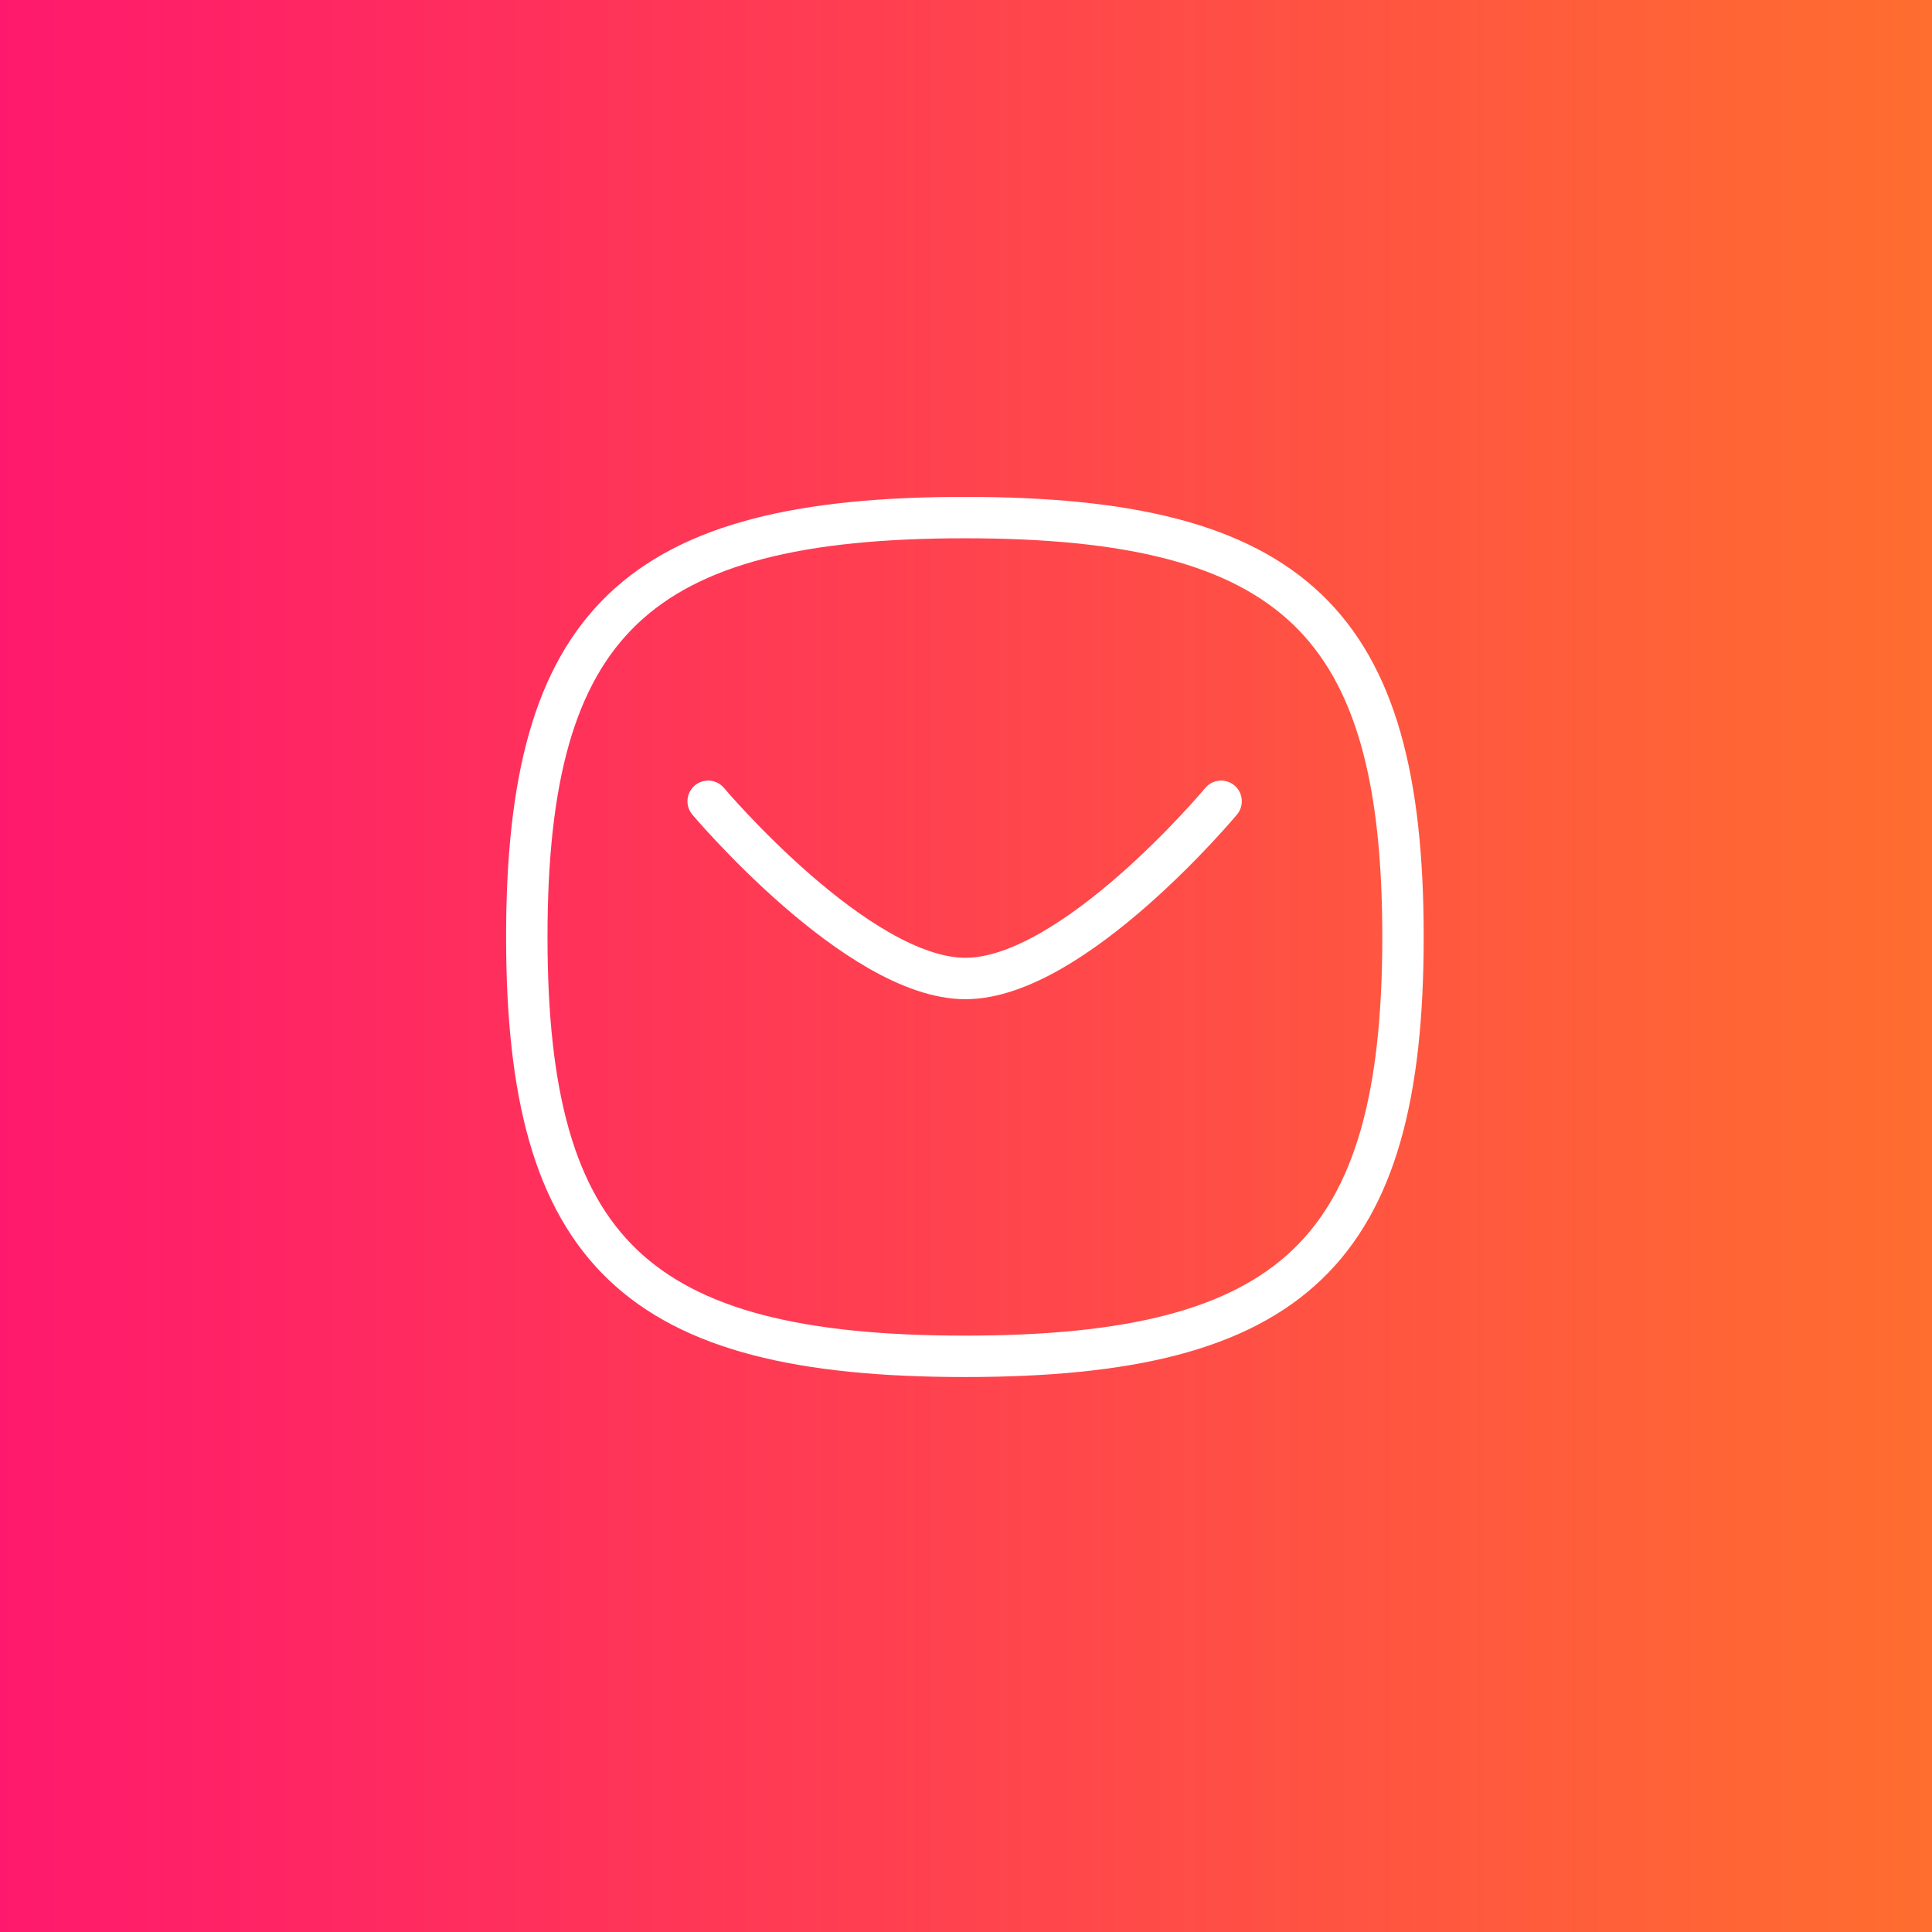 <svg width="70" height="70" viewBox="0 0 70 70" fill="none" xmlns="http://www.w3.org/2000/svg">
<rect x="0" y="0" width="70" height="70" fill="#333333" stroke="none"/>
<rect width="70" height="70" fill="url(#paint0_linear)"/>
<path d="M44.243 29.032C44.243 29.032 38.893 35.453 34.98 35.453C31.068 35.453 25.658 29.032 25.658 29.032" stroke="white" stroke-width="1.5" stroke-linecap="round" stroke-linejoin="round"/>
<path fill-rule="evenodd" clip-rule="evenodd" d="M19.087 33.948C19.087 22.551 23.055 18.753 34.96 18.753C46.865 18.753 50.833 22.551 50.833 33.948C50.833 45.343 46.865 49.142 34.96 49.142C23.055 49.142 19.087 45.343 19.087 33.948Z" stroke="white" stroke-width="1.5" stroke-linecap="round" stroke-linejoin="round"/>
<defs>
<linearGradient id="paint0_linear" x1="-2.625" y1="38.938" x2="70" y2="38.938" gradientUnits="userSpaceOnUse">
<stop stop-color="#FF166F"/>
<stop offset="1" stop-color="#FF6D2F"/>
</linearGradient>
</defs>
</svg>
